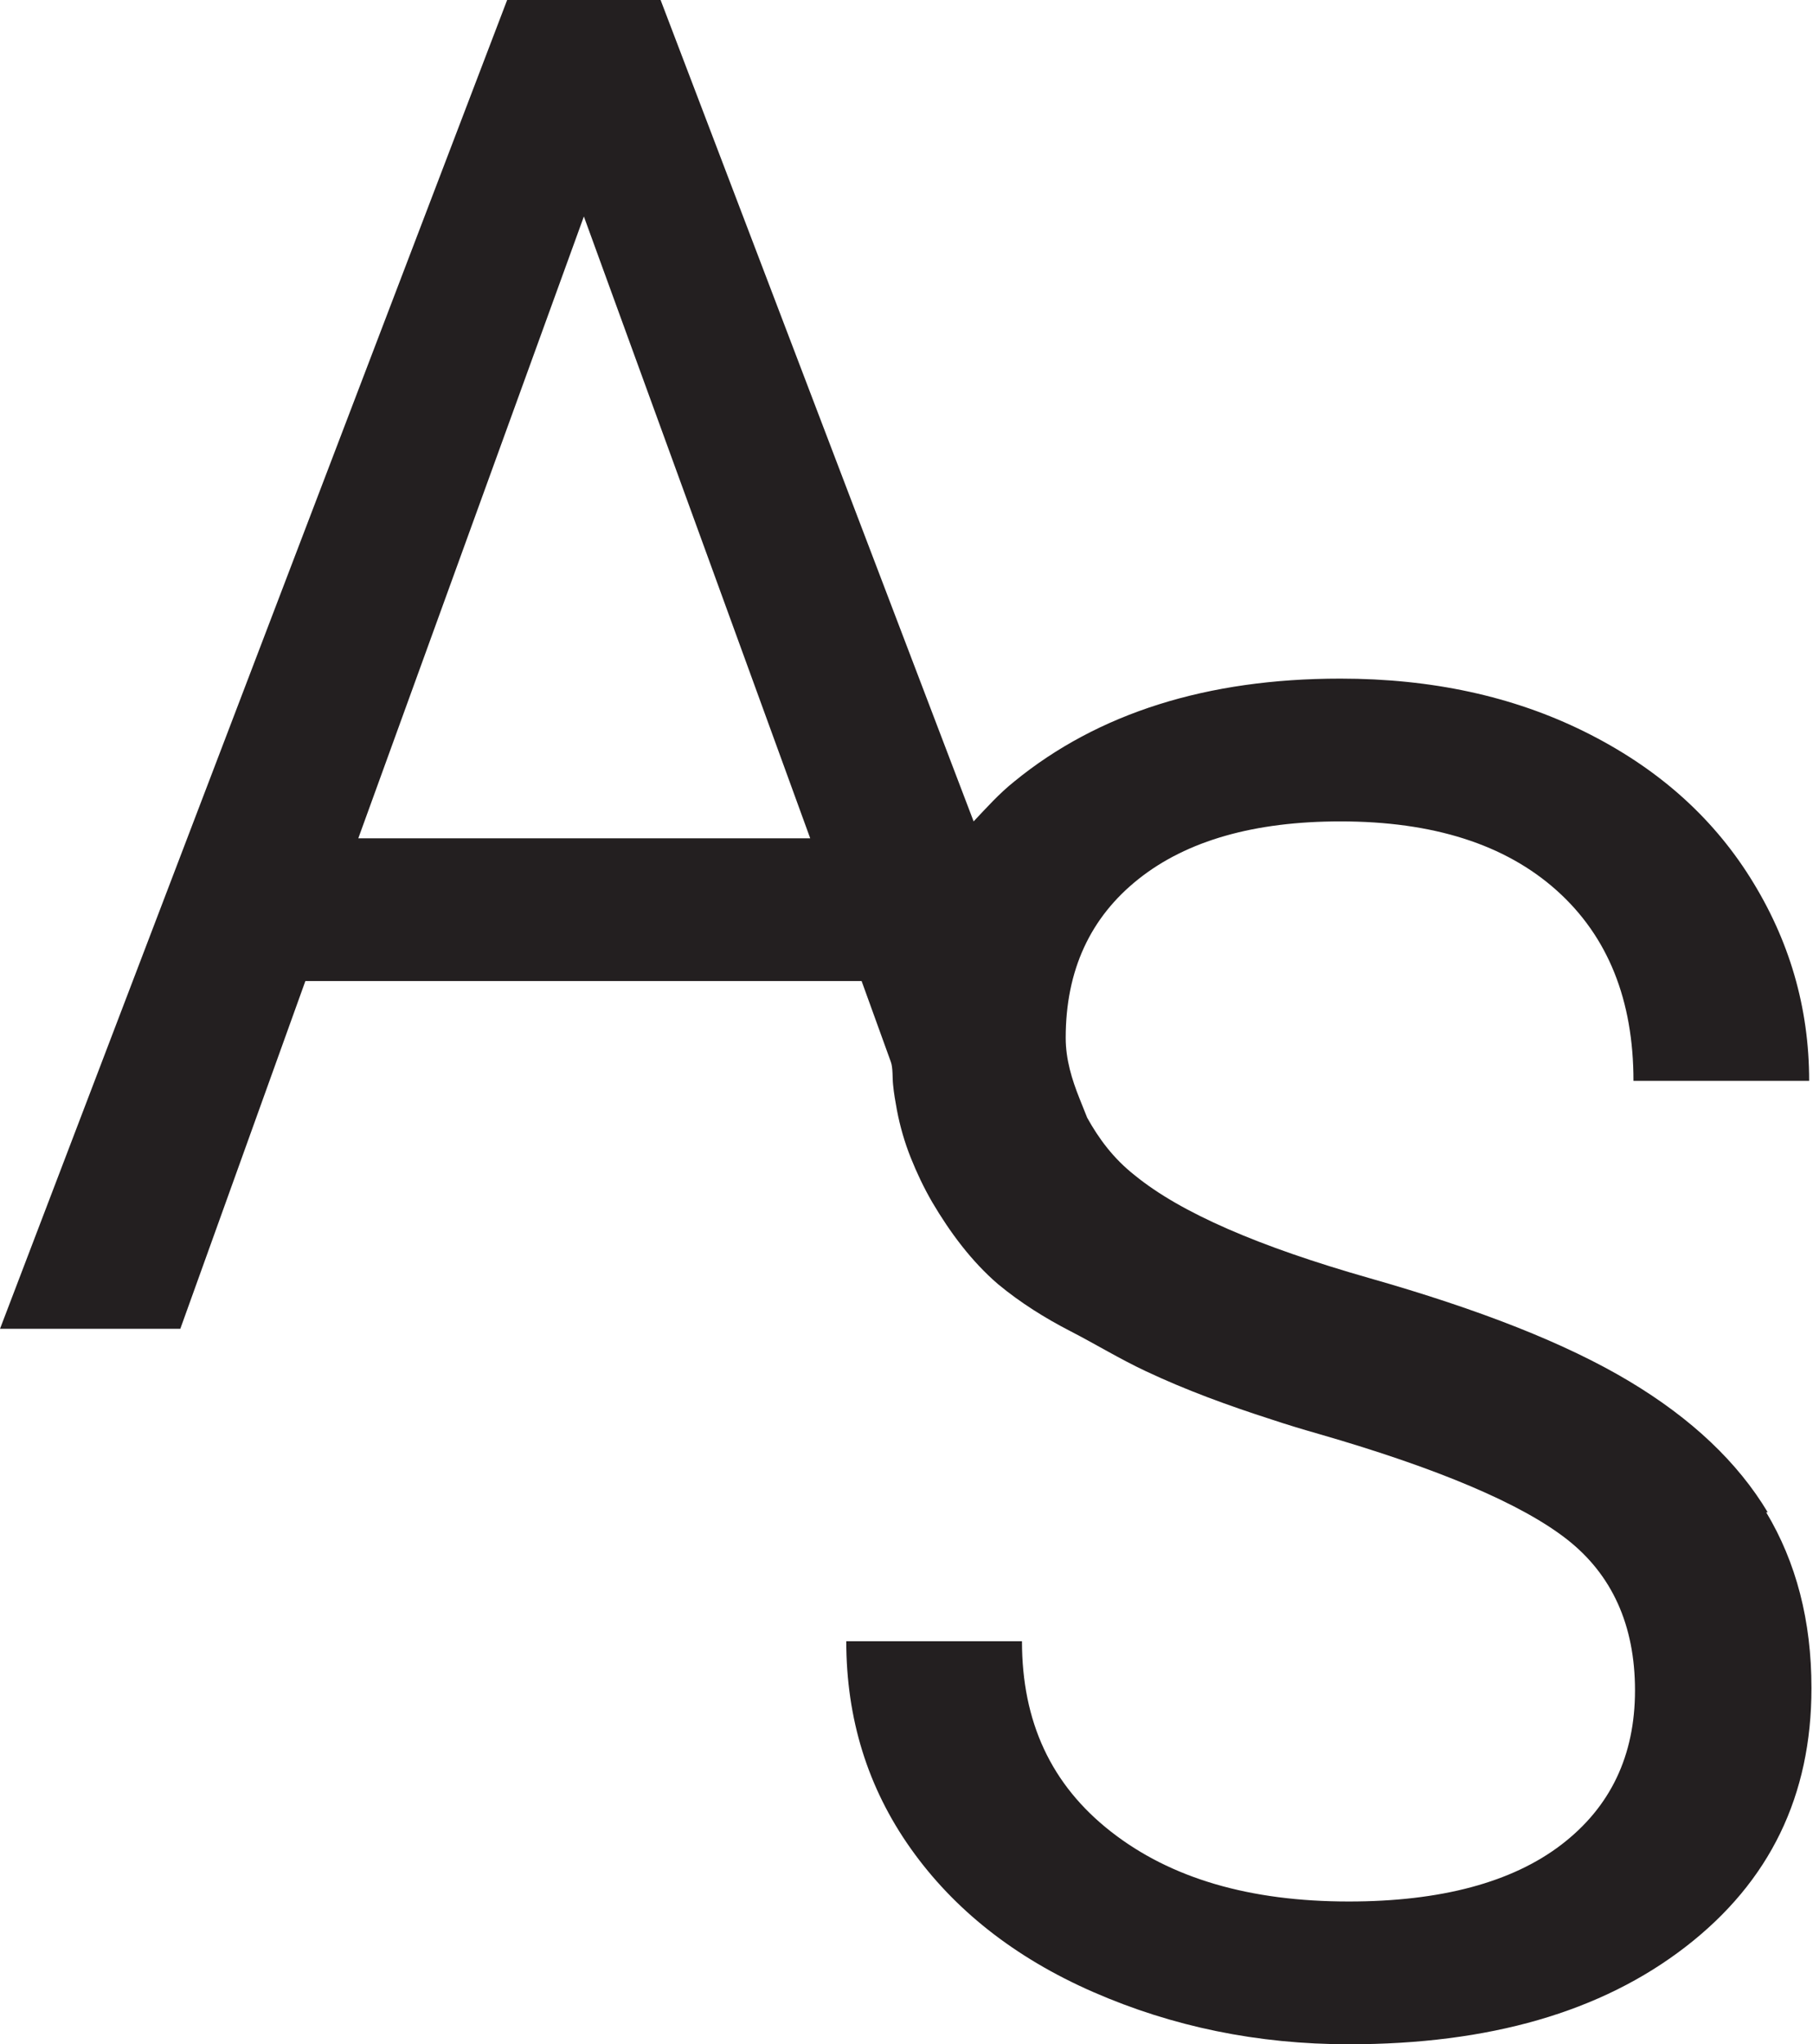<?xml version="1.0" encoding="UTF-8"?> <svg xmlns="http://www.w3.org/2000/svg" id="Layer_1" data-name="Layer 1" viewBox="0 0 23.63 26.63"> <defs> <style> .cls-1 { fill: #231f20; stroke-width: 0px; } </style> </defs> <path class="cls-1" d="M23.04,19.7c-.39-.65-.99-1.22-1.81-1.71s-1.94-.93-3.38-1.34-2.46-.85-3.06-1.34c-.28-.22-.47-.48-.62-.75l-.1-.25c-.1-.25-.18-.51-.18-.79,0-.88.32-1.57.95-2.07.63-.5,1.51-.75,2.63-.75,1.21,0,2.15.3,2.82.9s1,1.43,1,2.48h2.29c0-.96-.26-1.84-.77-2.65s-1.23-1.44-2.16-1.9-1.99-.69-3.18-.69c-1.74,0-3.16.45-4.25,1.34-.2.16-.36.34-.53.52L8.61,0h-2L0,17.31h2.35l1.63-4.53h7.25l.38,1.05c.03.08.02.21.03.3.01.11.03.22.05.33.04.21.1.42.18.62s.17.39.28.58c.23.39.51.77.86,1.07.29.24.61.44.94.61s.64.36.98.52c.53.25,1.08.45,1.64.63.21.07.41.13.62.19,1.56.45,2.64.91,3.23,1.37s.89,1.12.89,1.97-.32,1.52-.96,2.01-1.57.74-2.77.74c-1.29,0-2.32-.3-3.1-.91s-1.16-1.43-1.16-2.48h-2.29c0,1.01.28,1.91.84,2.7s1.35,1.42,2.38,1.87,2.14.68,3.33.68c1.83,0,3.29-.42,4.39-1.27s1.64-1.97,1.64-3.37c0-.88-.2-1.64-.59-2.29ZM4.67,10.92L7.61,2.82l2.95,8.1h-5.89Z"></path> </svg> 